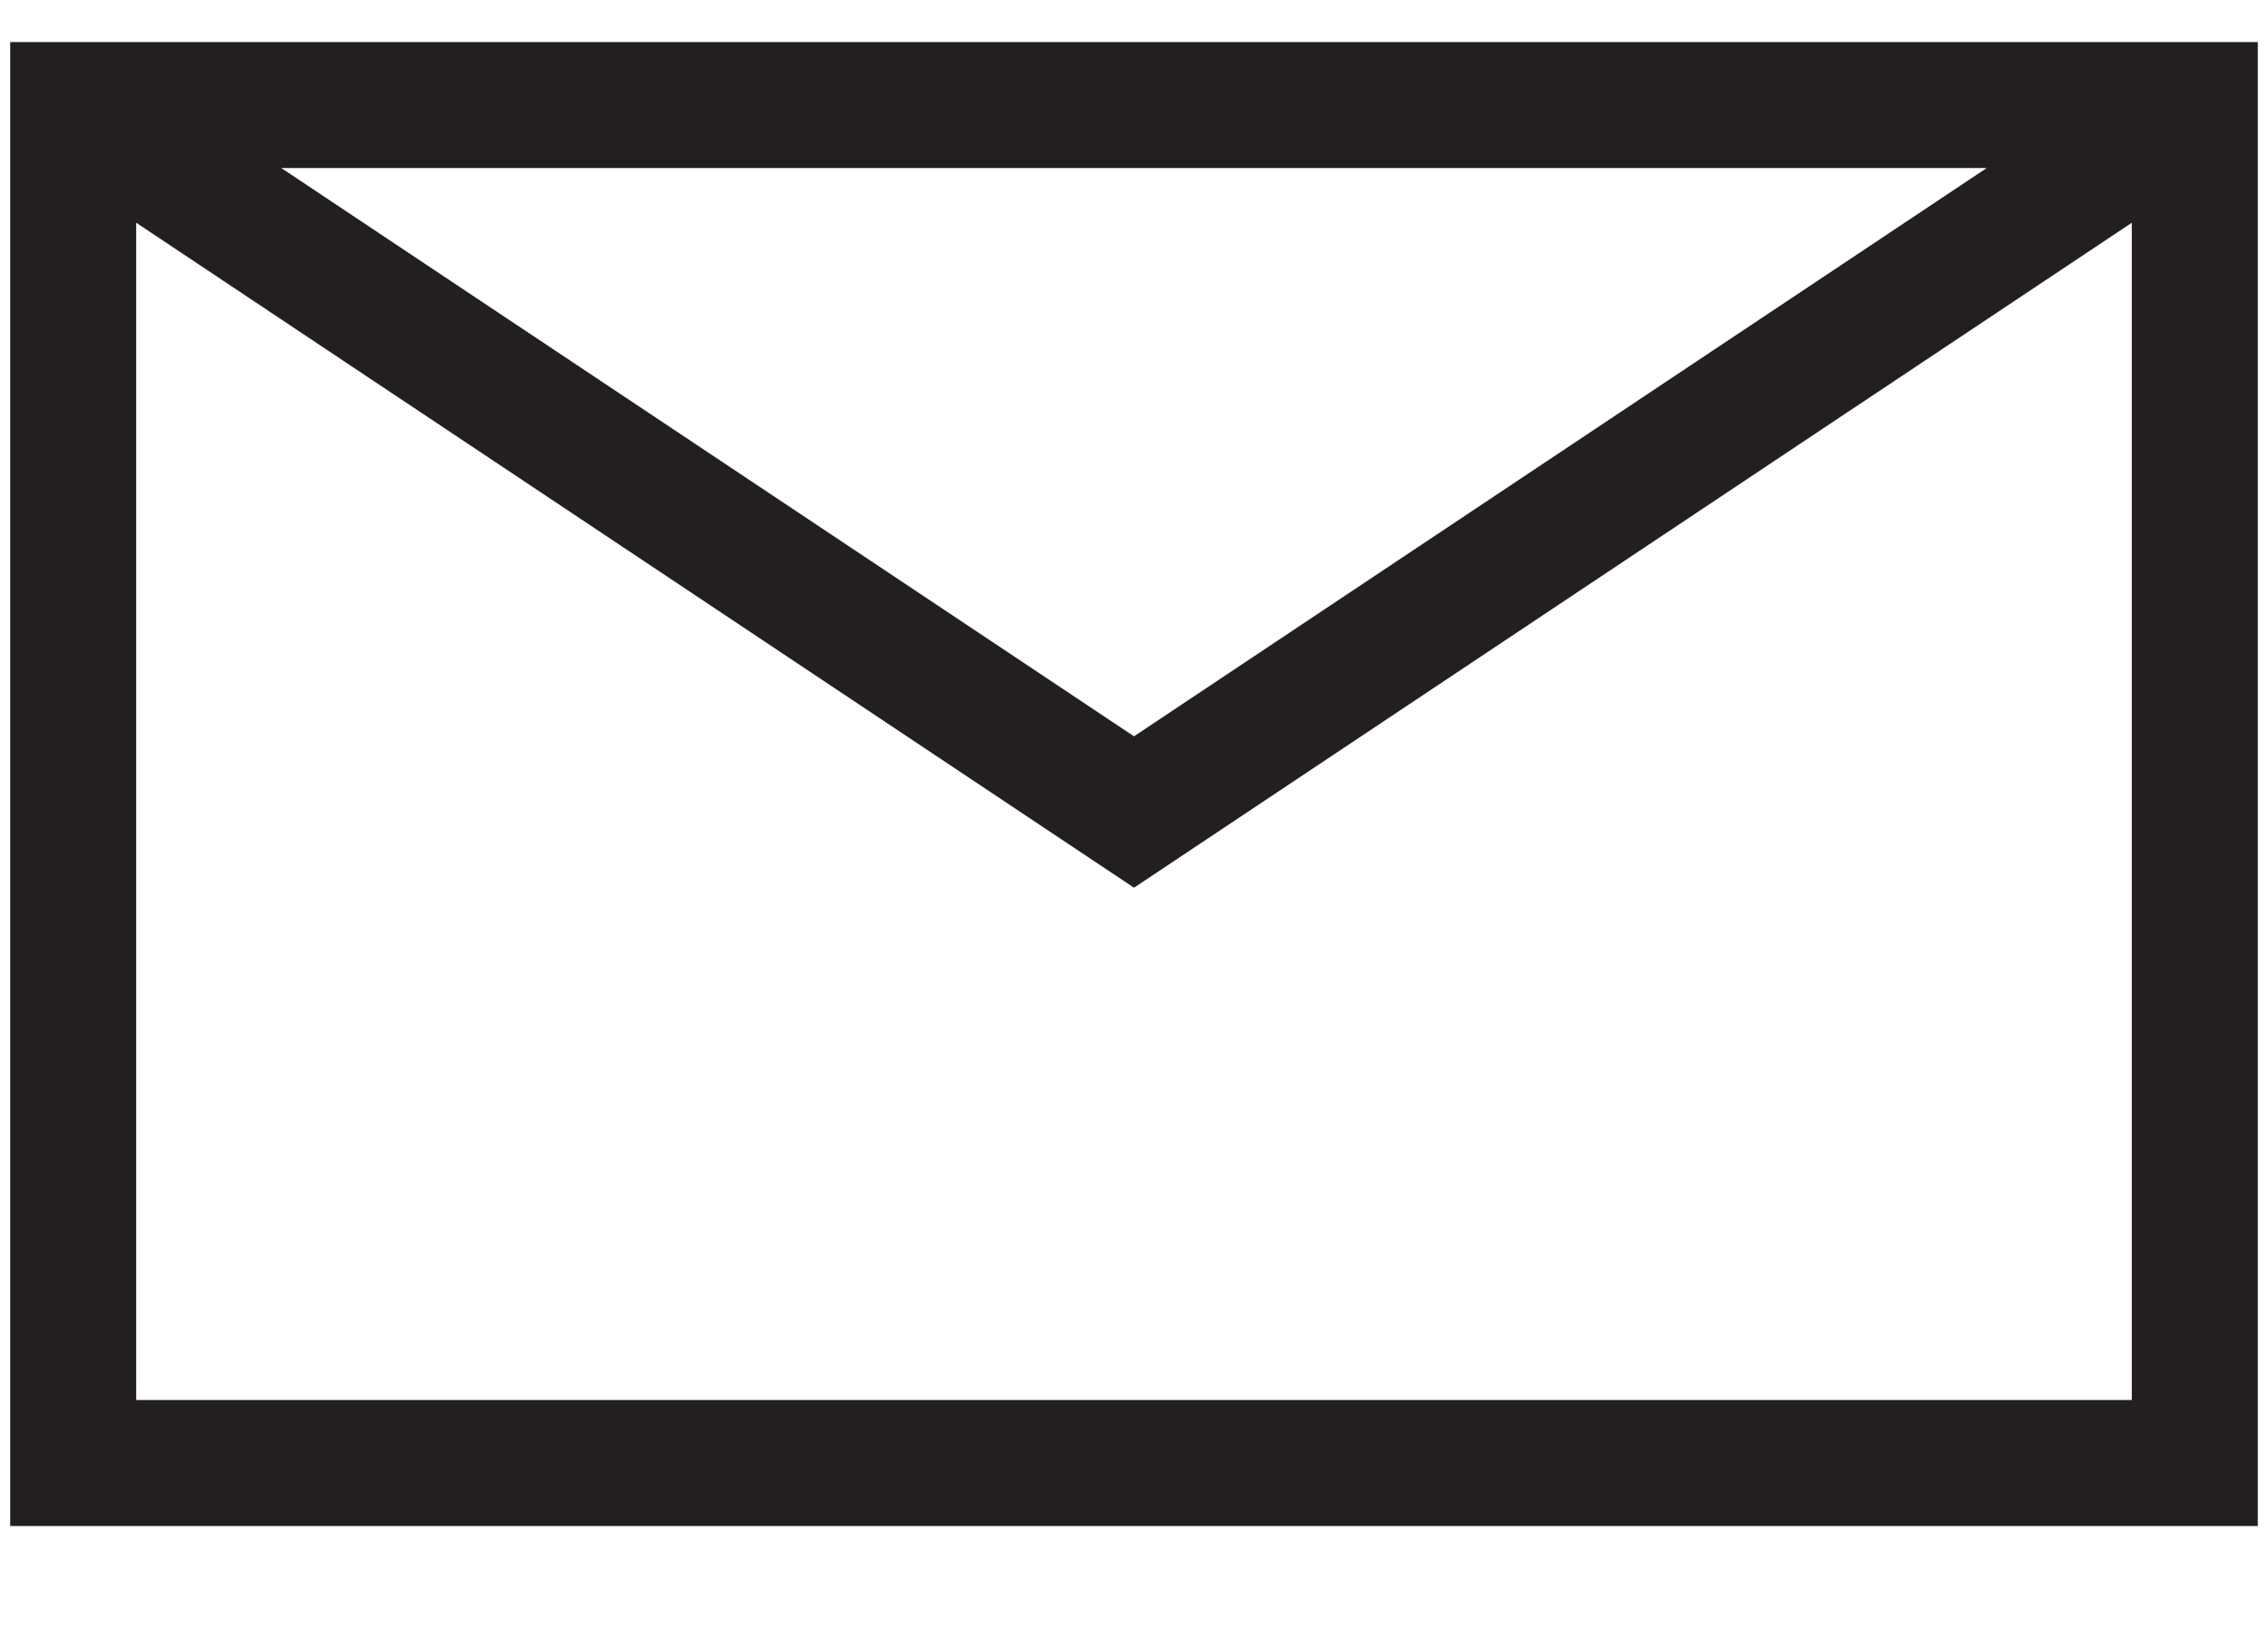 <?xml version="1.0" encoding="UTF-8"?>
<svg width="18px" height="13px" viewBox="0 0 18 13" version="1.1" xmlns="http://www.w3.org/2000/svg" xmlns:xlink="http://www.w3.org/1999/xlink">
    <title>4BEDD018-77AC-4AF0-AB74-9F786A09CAA1</title>
    <g id="Projeto-Marte" stroke="none" stroke-width="1" fill="none" fill-rule="evenodd">
        <g id="ACF-Brands-Desktop" transform="translate(-1628, -1812)" stroke="#231F20">
            <g id="Section---03-Copy-12" transform="translate(0, 950)">
                <g id="bt/rectangulo2-+-icon" transform="translate(1597, 839)">
                    <g id="ic/email" transform="translate(28, 17)">
                        <path d="M3.581,17.614 L3.581,6.834 L20.419,6.834 L20.419,17.614 L3.581,17.614 Z M3.581,6.834 L12,12.446 L20.419,6.834" id="email"></path>
                    </g>
                </g>
            </g>
        </g>
    </g>
</svg>